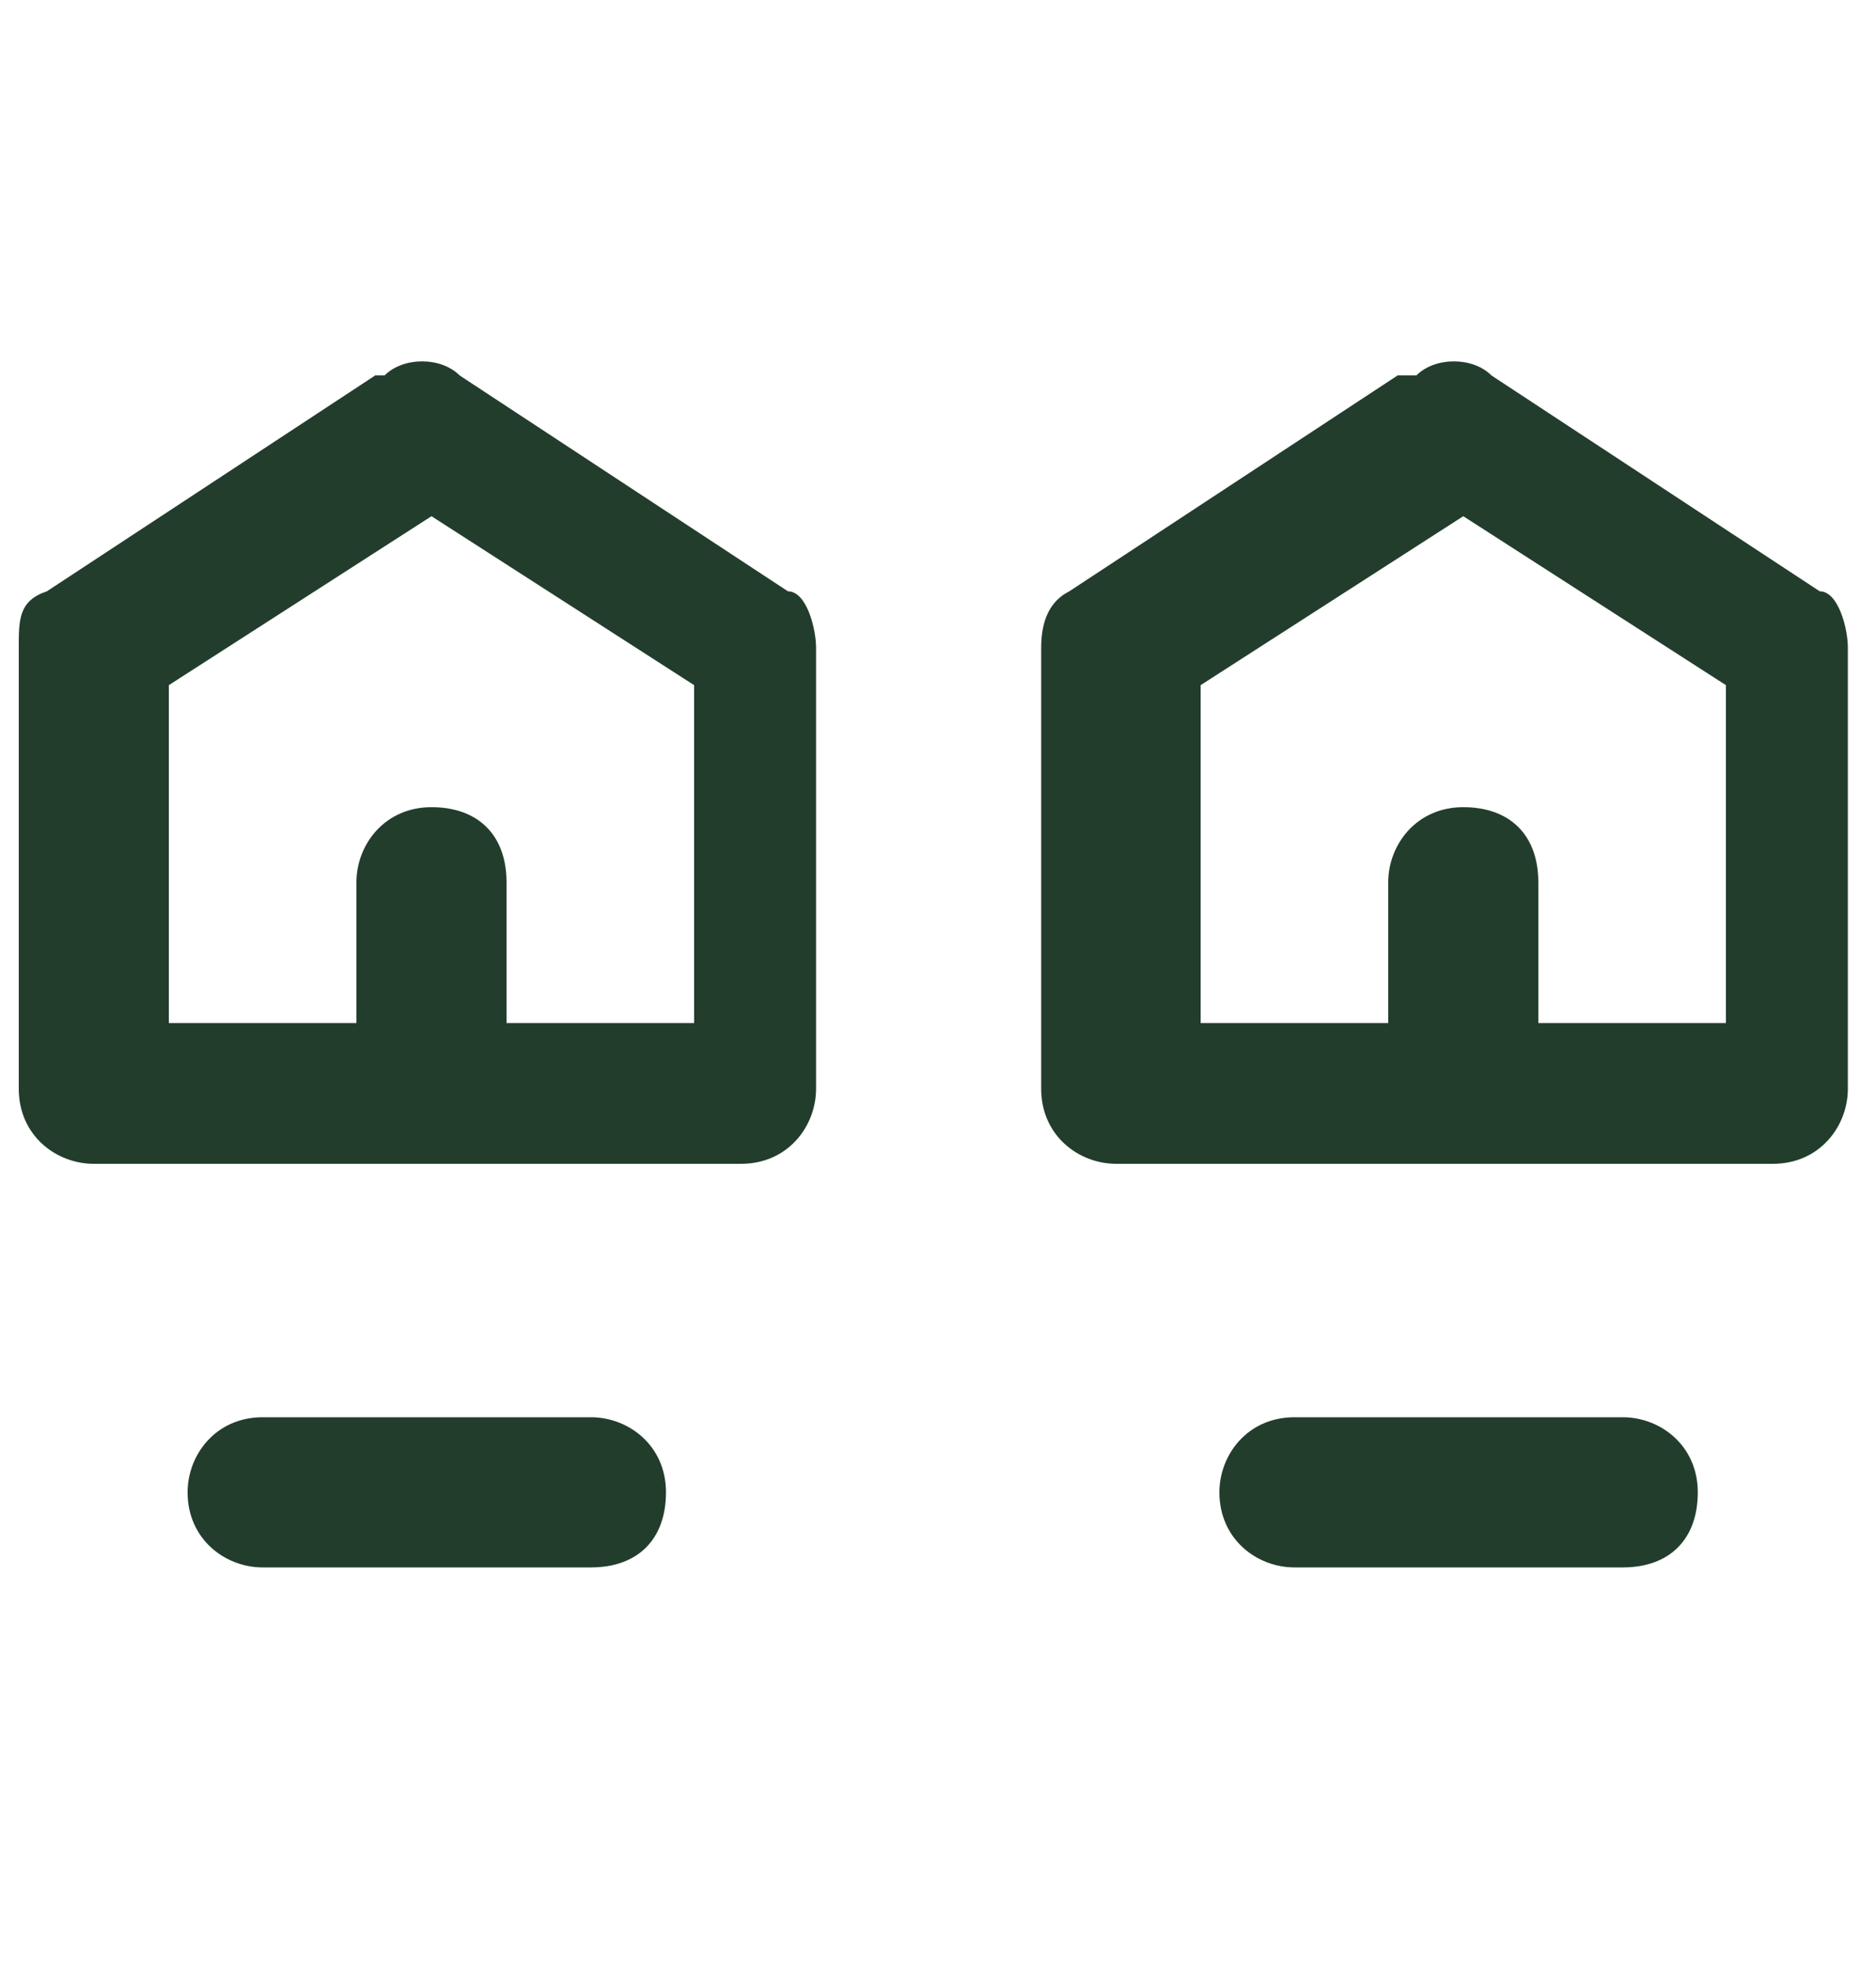 <svg id="Layer_1" xmlns="http://www.w3.org/2000/svg" version="1.1" viewBox="0 0 20 21">
  
  <defs>
    <style>
      .st0 {
        fill: #233d2d;
        fill-rule: evenodd;
      }
    </style>
  </defs>
  <path class="st0" d="M4.1,4c.2-.2.6-.2.8,0l3.5,2.3c.2,0,.3.4.3.6v4.7c0,.4-.3.8-.8.8H1c-.4,0-.8-.3-.8-.8v-4.7c0-.3,0-.5.3-.6l3.5-2.3h0ZM15.1,4c.2-.2.6-.2.8,0l3.5,2.3c.2,0,.3.4.3.6v4.7c0,.4-.3.8-.8.8h-7c-.4,0-.8-.3-.8-.8v-4.7c0-.3.1-.5.3-.6l3.5-2.3h.2ZM1.8,7.3v3.6h2v-1.5c0-.4.3-.8.8-.8s.8.3.8.8v1.5h2v-3.6l-2.8-1.8s-2.8,1.8-2.8,1.8ZM12.8,7.3v3.6h2v-1.5c0-.4.3-.8.8-.8s.8.3.8.8v1.5h2v-3.6l-2.8-1.8s-2.8,1.8-2.8,1.8ZM2,15.9c0-.4.3-.8.8-.8h3.5c.4,0,.8.3.8.8s-.3.8-.8.8h-3.5c-.4,0-.8-.3-.8-.8ZM13,15.9c0-.4.3-.8.8-.8h3.5c.4,0,.8.3.8.8s-.3.8-.8.8h-3.5c-.4,0-.8-.3-.8-.8Z"></path>
</svg>